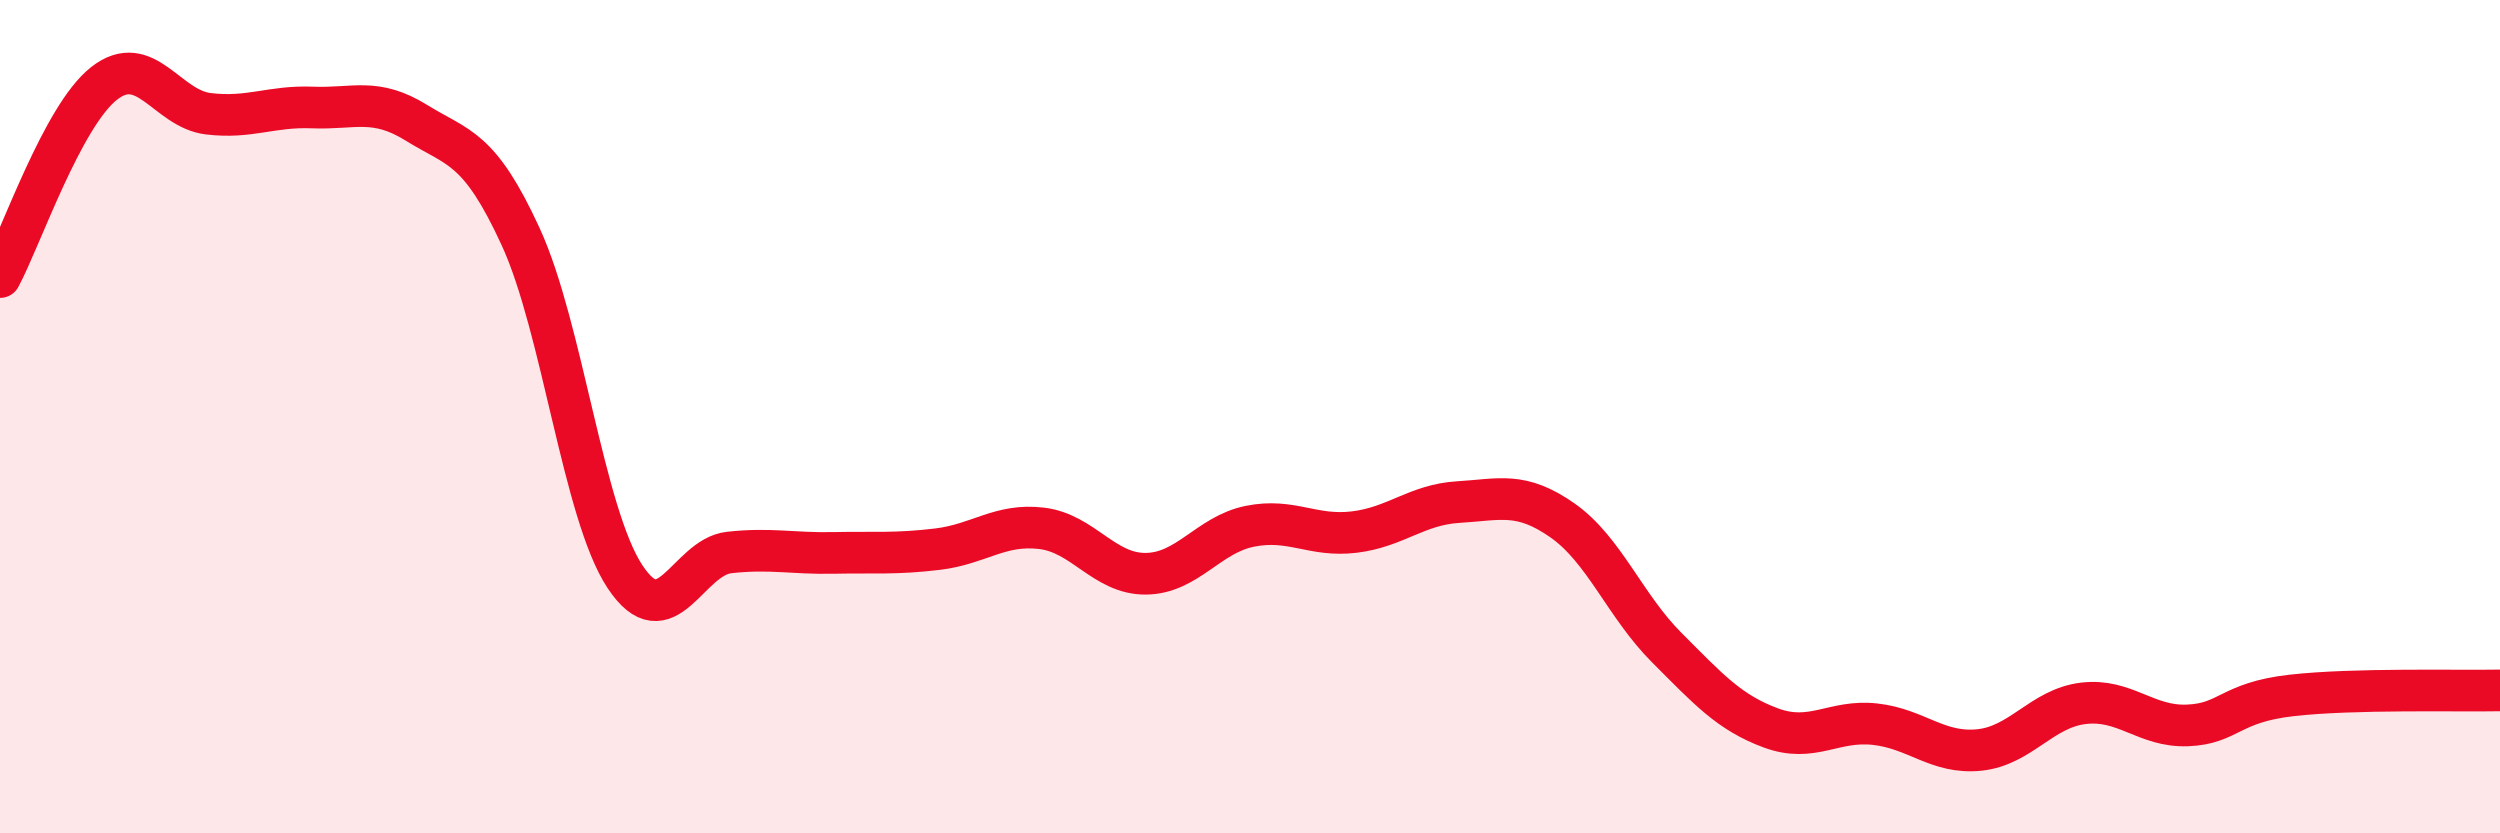 
    <svg width="60" height="20" viewBox="0 0 60 20" xmlns="http://www.w3.org/2000/svg">
      <path
        d="M 0,6.65 C 0.5,5.72 1.5,2.78 2.5,2 C 3.5,1.22 4,2.61 5,2.73 C 6,2.85 6.5,2.54 7.5,2.58 C 8.5,2.62 9,2.33 10,2.95 C 11,3.57 11.5,3.51 12.5,5.69 C 13.5,7.87 14,12.33 15,13.84 C 16,15.35 16.5,13.37 17.5,13.26 C 18.5,13.15 19,13.29 20,13.27 C 21,13.25 21.5,13.3 22.5,13.18 C 23.5,13.06 24,12.56 25,12.68 C 26,12.8 26.5,13.78 27.5,13.77 C 28.5,13.76 29,12.83 30,12.63 C 31,12.43 31.5,12.89 32.5,12.77 C 33.5,12.65 34,12.11 35,12.05 C 36,11.99 36.5,11.79 37.5,12.49 C 38.5,13.19 39,14.54 40,15.54 C 41,16.54 41.5,17.1 42.5,17.47 C 43.5,17.84 44,17.27 45,17.38 C 46,17.49 46.5,18.1 47.5,18 C 48.5,17.9 49,17 50,16.88 C 51,16.76 51.5,17.45 52.5,17.41 C 53.5,17.37 53.5,16.86 55,16.69 C 56.5,16.52 59,16.59 60,16.57L60 20L0 20Z"
        fill="#EB0A25"
        opacity="0.1"
        stroke-linecap="round"
        stroke-linejoin="round"
      />
      <path
        d="M 0,6.65 C 0.5,5.72 1.5,2.78 2.5,2 C 3.5,1.22 4,2.61 5,2.73 C 6,2.85 6.5,2.54 7.5,2.58 C 8.5,2.62 9,2.33 10,2.95 C 11,3.57 11.5,3.51 12.5,5.69 C 13.5,7.87 14,12.33 15,13.84 C 16,15.35 16.5,13.37 17.5,13.26 C 18.5,13.15 19,13.29 20,13.27 C 21,13.25 21.5,13.3 22.5,13.18 C 23.5,13.06 24,12.56 25,12.68 C 26,12.8 26.5,13.78 27.5,13.77 C 28.5,13.76 29,12.83 30,12.63 C 31,12.43 31.5,12.89 32.5,12.77 C 33.5,12.65 34,12.11 35,12.05 C 36,11.99 36.5,11.79 37.5,12.49 C 38.5,13.19 39,14.54 40,15.54 C 41,16.54 41.5,17.1 42.5,17.47 C 43.5,17.84 44,17.27 45,17.38 C 46,17.49 46.5,18.1 47.5,18 C 48.5,17.9 49,17 50,16.88 C 51,16.76 51.5,17.45 52.5,17.41 C 53.5,17.37 53.5,16.86 55,16.69 C 56.5,16.52 59,16.59 60,16.57"
        stroke="#EB0A25"
        stroke-width="1"
        fill="none"
        stroke-linecap="round"
        stroke-linejoin="round"
      />
    </svg>
  